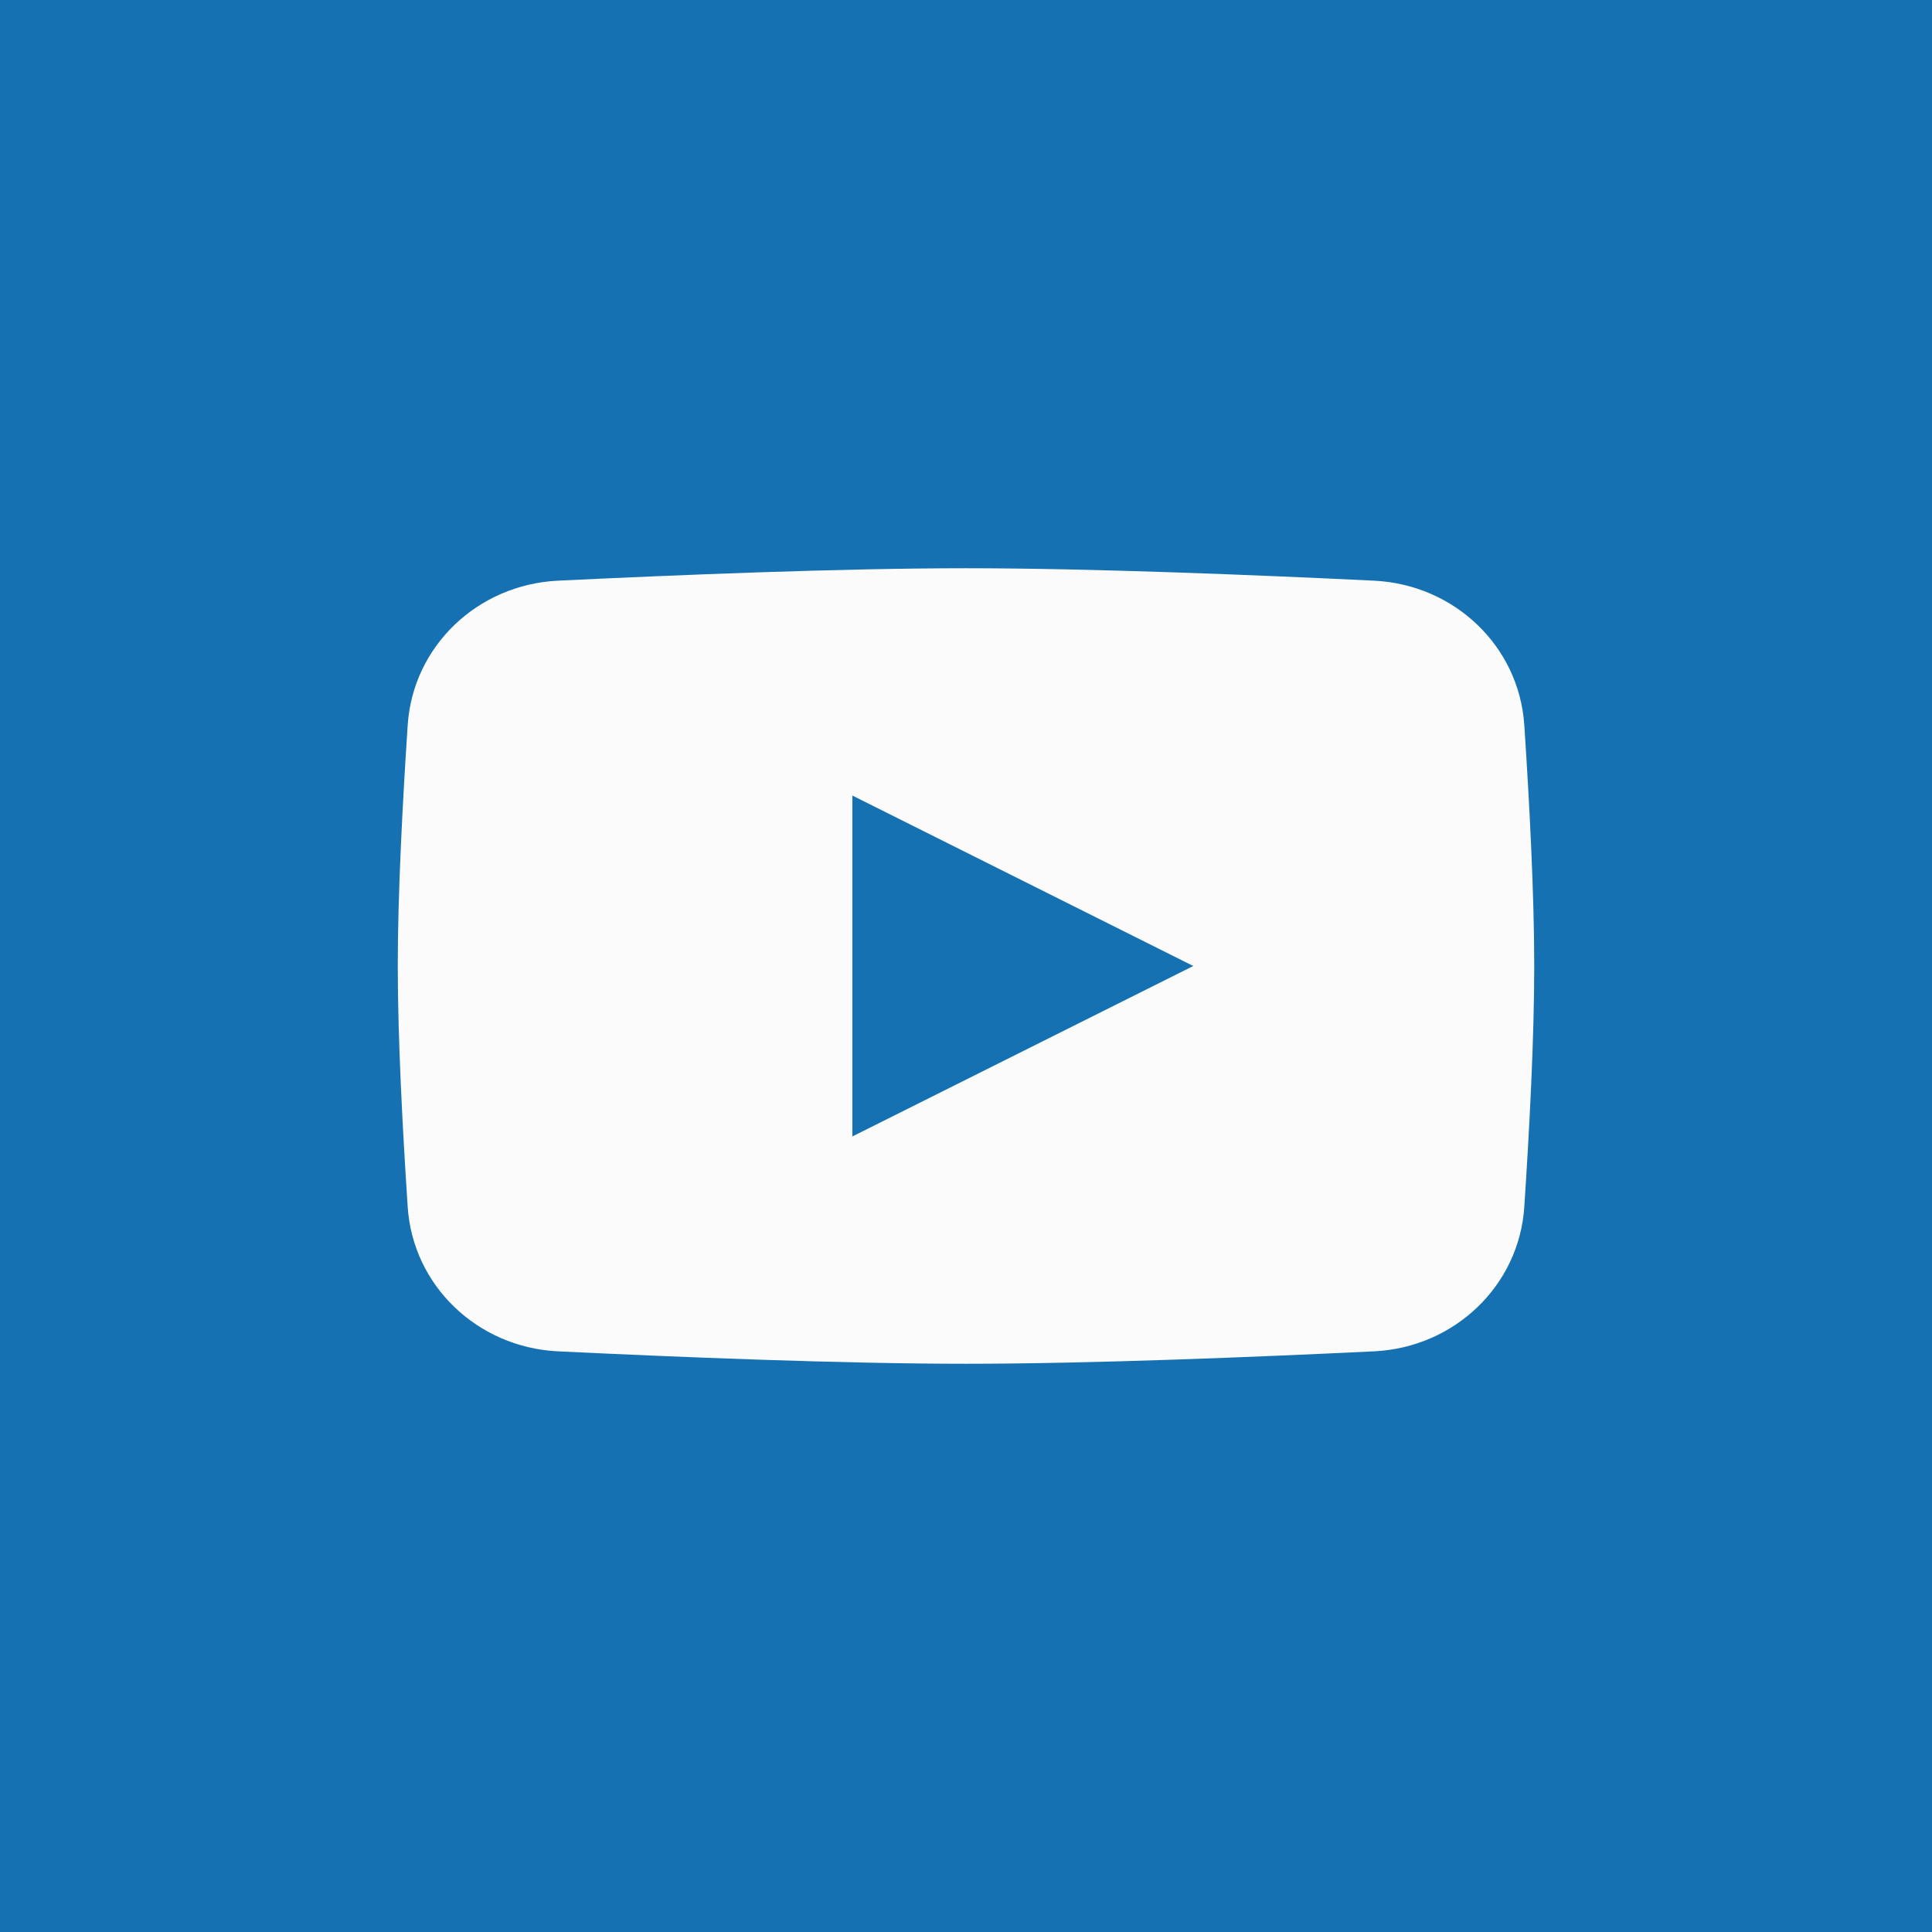 <?xml version="1.0" encoding="UTF-8"?> <svg xmlns="http://www.w3.org/2000/svg" width="34" height="34" viewBox="0 0 34 34" fill="none"> <rect width="34" height="34" fill="#1671B3"></rect> <path d="M7.175 12.759C7.266 11.374 8.403 10.288 9.817 10.219C11.866 10.12 14.794 10 17 10C19.206 10 22.134 10.12 24.183 10.219C25.597 10.288 26.733 11.374 26.825 12.759C26.913 14.086 27 15.719 27 17C27 18.281 26.913 19.914 26.825 21.241C26.733 22.626 25.597 23.712 24.183 23.781C22.134 23.88 19.206 24 17 24C14.794 24 11.866 23.88 9.817 23.781C8.403 23.712 7.266 22.626 7.175 21.241C7.087 19.914 7 18.281 7 17C7 15.719 7.087 14.086 7.175 12.759Z" fill="#FBFBFB"></path> <path d="M15 14V20L21 17L15 14Z" fill="#1671B3"></path> </svg> 